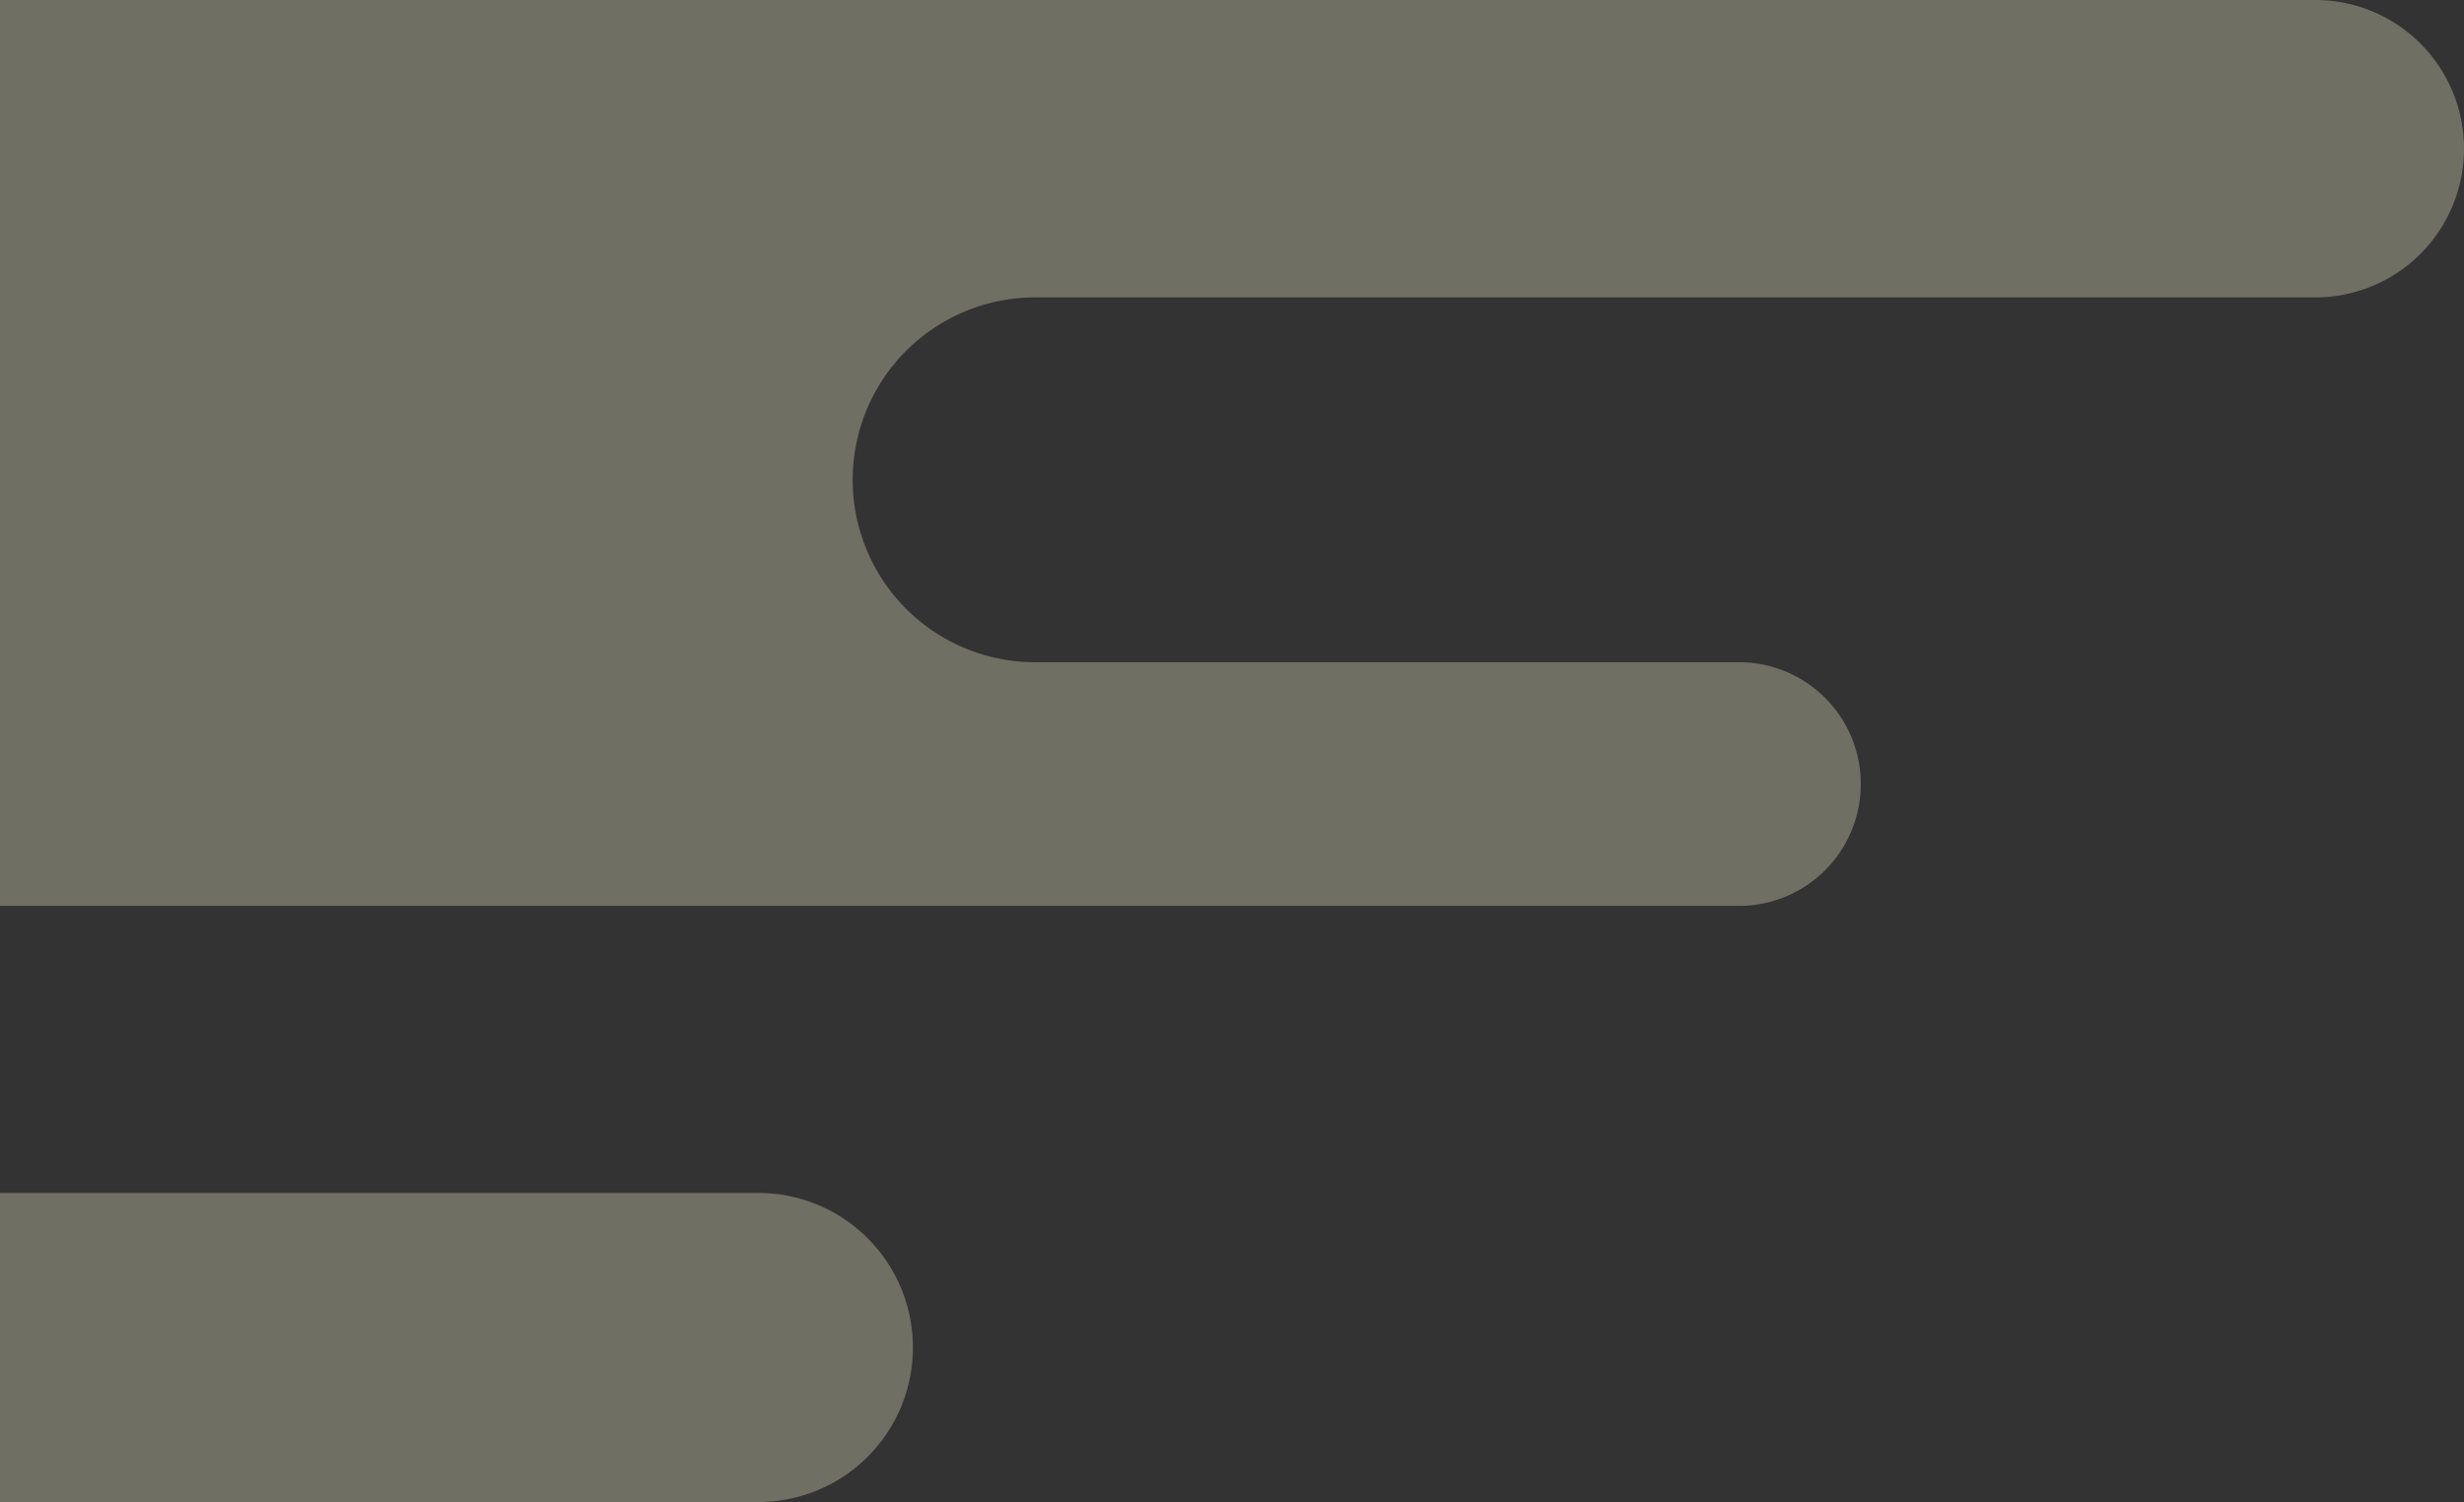 <svg id="レイヤー_1" data-name="レイヤー 1" xmlns="http://www.w3.org/2000/svg" width="457.193" height="278.711" viewBox="0 0 457.193 278.711"><rect x="0" y="0" width="457.193" height="278.711" fill="#333333" stroke="none"/><title>bg_left_t</title><g id="左上" style="opacity:0.3"><path id="パス_356" data-name="パス 356" d="M140.717,221.361H0v57.35H140.719a28.674,28.674,0,0,0,28.673-28.67h0a28.675,28.675,0,0,0-28.67-28.68Z" transform="translate(0 0)" style="fill:#fffbd3"/><path id="パス_357" data-name="パス 357" d="M429.593,0H0V168.094H322.813a22.609,22.609,0,0,0,0-45.217H192.059a33.843,33.843,0,0,1-33.843-33.843h0v-.006A33.846,33.846,0,0,1,192.06,55.186H429.6A27.593,27.593,0,0,0,429.6,0h-.007Z" transform="translate(0 0)" style="fill:#fffbd3"/></g></svg>